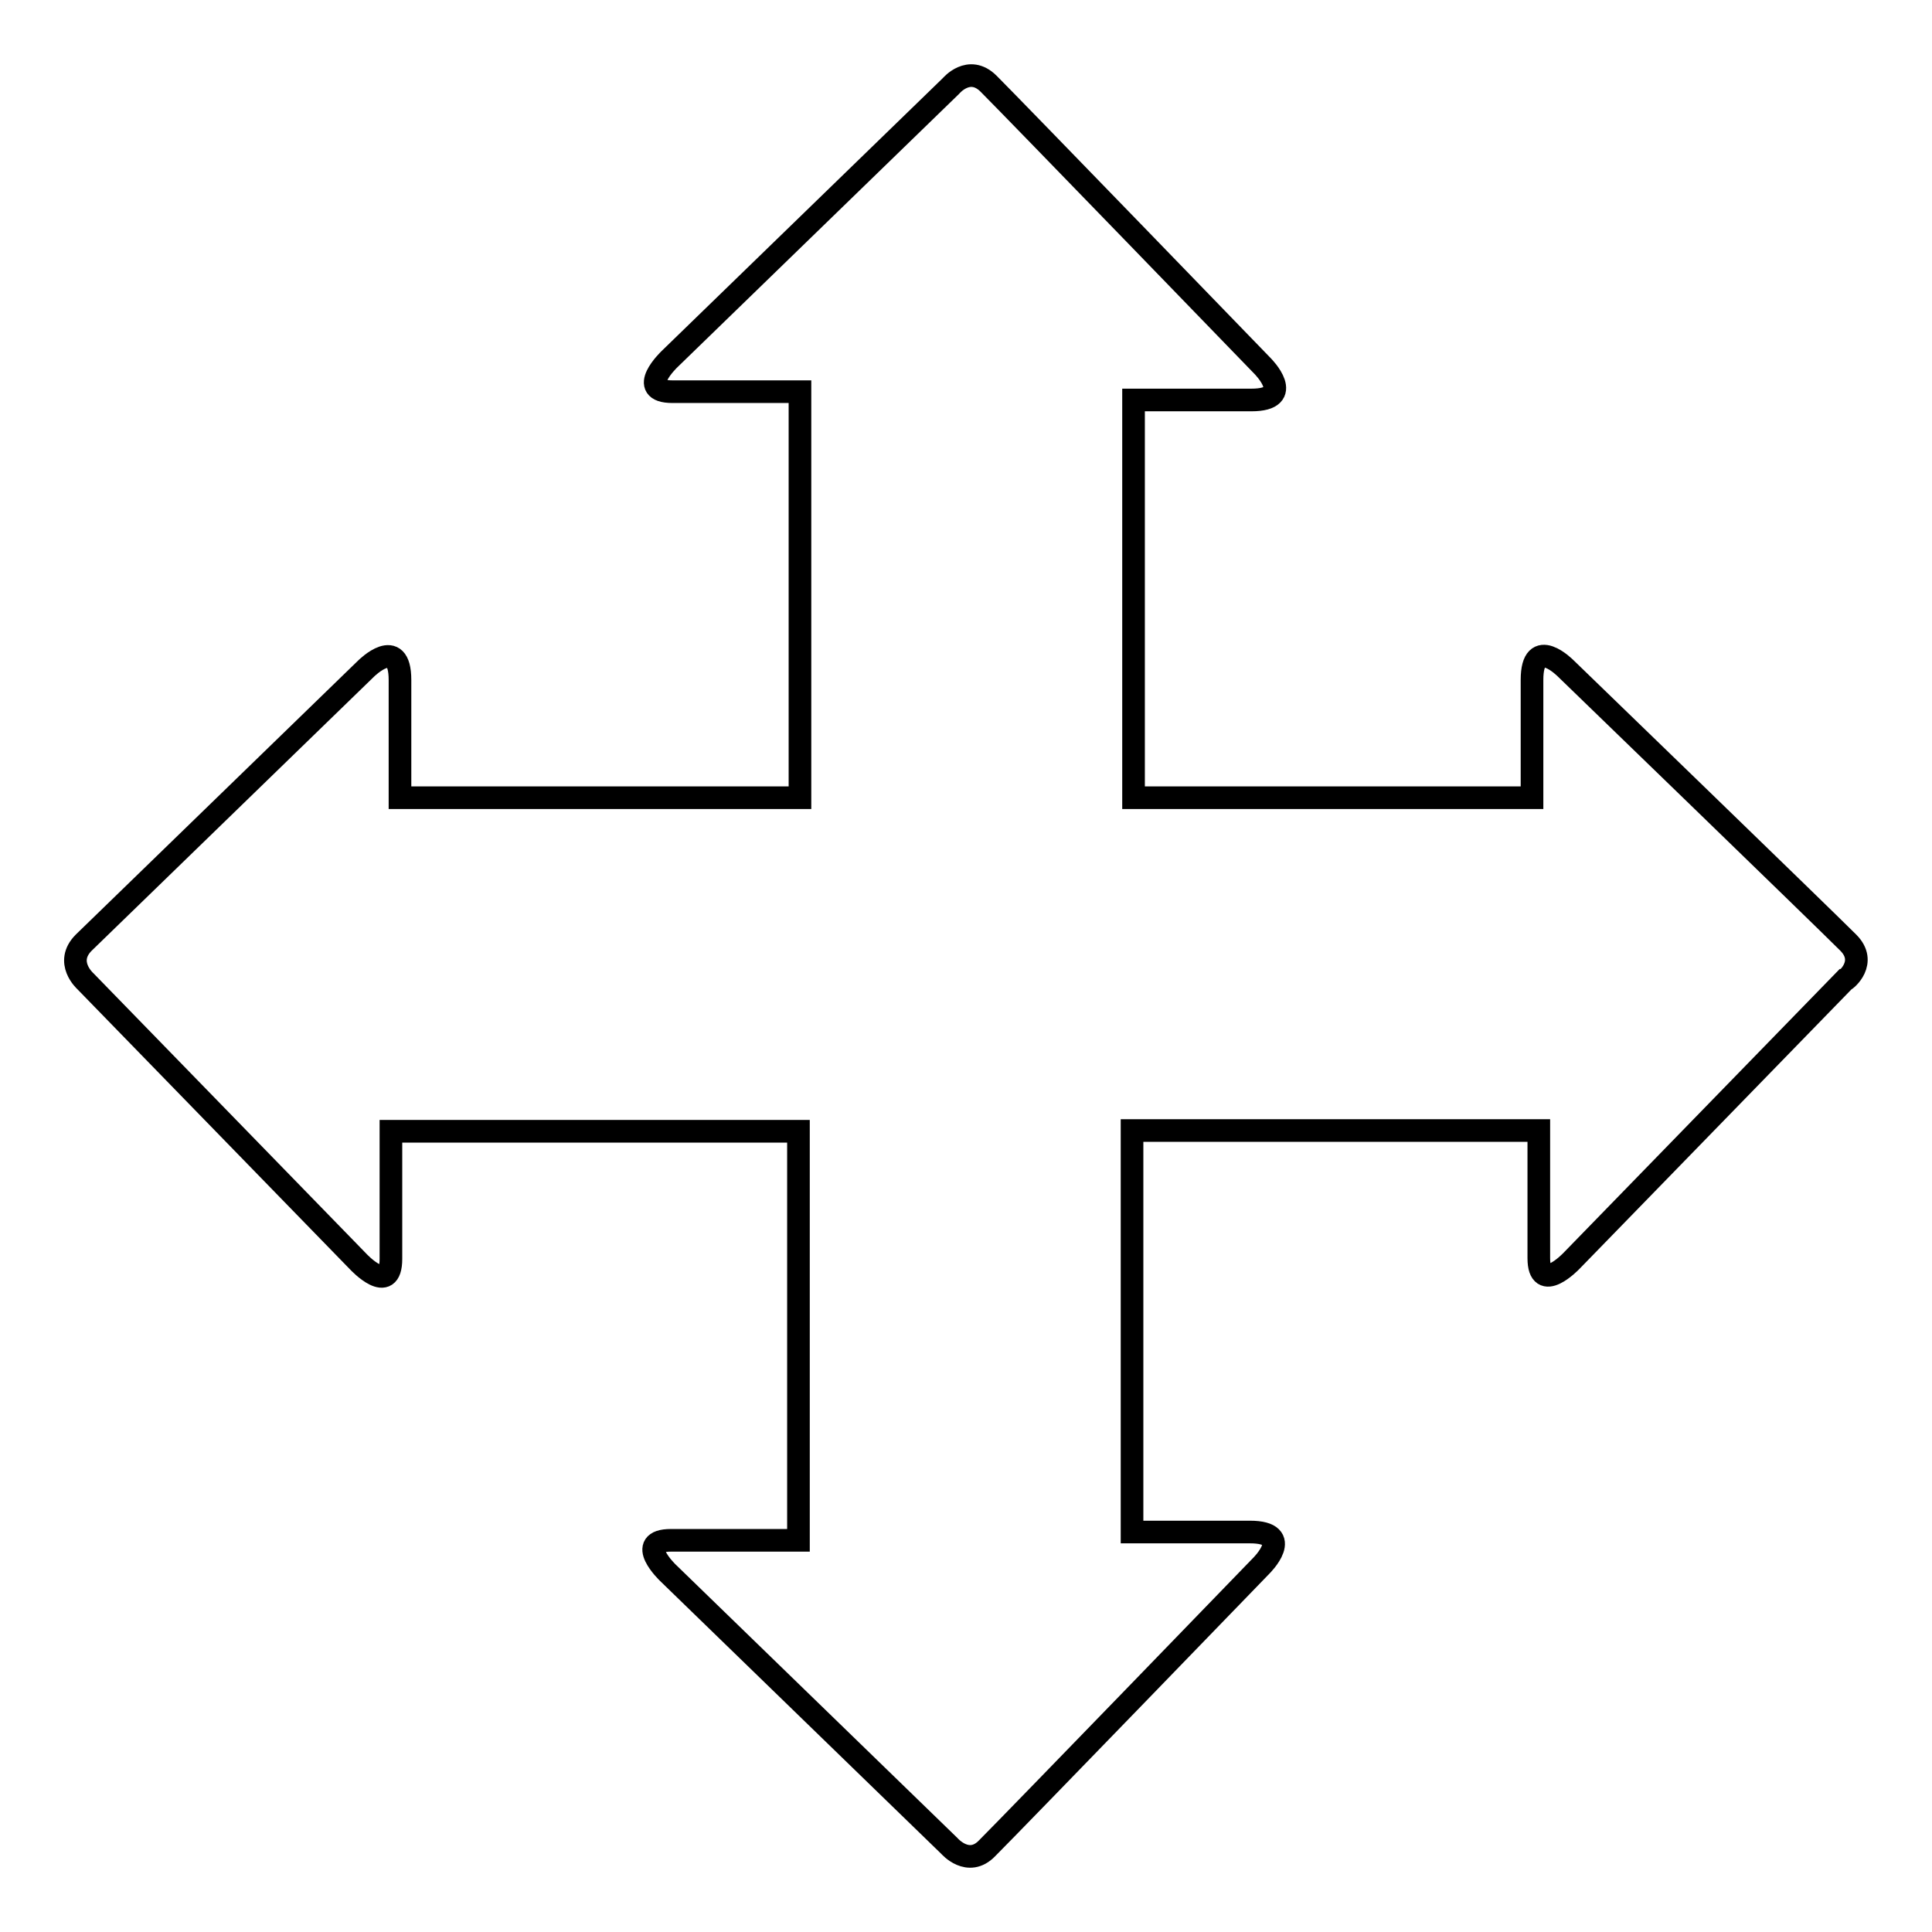 <?xml version="1.0" encoding="utf-8"?>
<!-- Svg Vector Icons : http://www.onlinewebfonts.com/icon -->
<!DOCTYPE svg PUBLIC "-//W3C//DTD SVG 1.1//EN" "http://www.w3.org/Graphics/SVG/1.1/DTD/svg11.dtd">
<svg version="1.1" xmlns="http://www.w3.org/2000/svg" xmlns:xlink="http://www.w3.org/1999/xlink" x="0px" y="0px" viewBox="0 0 256 256" enable-background="new 0 0 256 256" xml:space="preserve">
<g><g><path stroke-width="3" fill-opacity="0" stroke="#000000"  d="M244.9,124.9c-3.6-3.6-37.4-36.3-37.4-36.3S203,84,203,90.1v15.6h-52.8V53c0,0,9.6,0,15.6,0c6,0,1.5-4.5,1.5-4.5s-32.8-33.9-36.3-37.4c-2.6-2.6-5,0.3-5,0.3L88.7,47.6c0,0-4.5,4.3,0.4,4.3c4.9,0,16.9,0,16.9,0v53.8H53c0,0,0-9.6,0-15.6c0-6-4.5-1.5-4.5-1.5s-33.8,32.8-37.4,36.3c-2.6,2.6,0.2,5.1,0.2,5.1l36.2,37.2c0,0,4.3,4.6,4.3-0.4c0-4.9,0-16.9,0-16.9h54v54.2c0,0-11.9,0-16.9,0c-4.9,0-0.4,4.3-0.4,4.3l37.3,36.2c0,0,2.5,2.9,5,0.3c3.6-3.6,36.3-37.4,36.3-37.4s4.6-4.5-1.5-4.5h-15.6v-53.2l53.9,0v16.9c0,4.9,4.3,0.4,4.3,0.4l36.2-37.2C244.6,129.9,247.5,127.5,244.9,124.9L244.9,124.9z"/></g></g>
</svg>